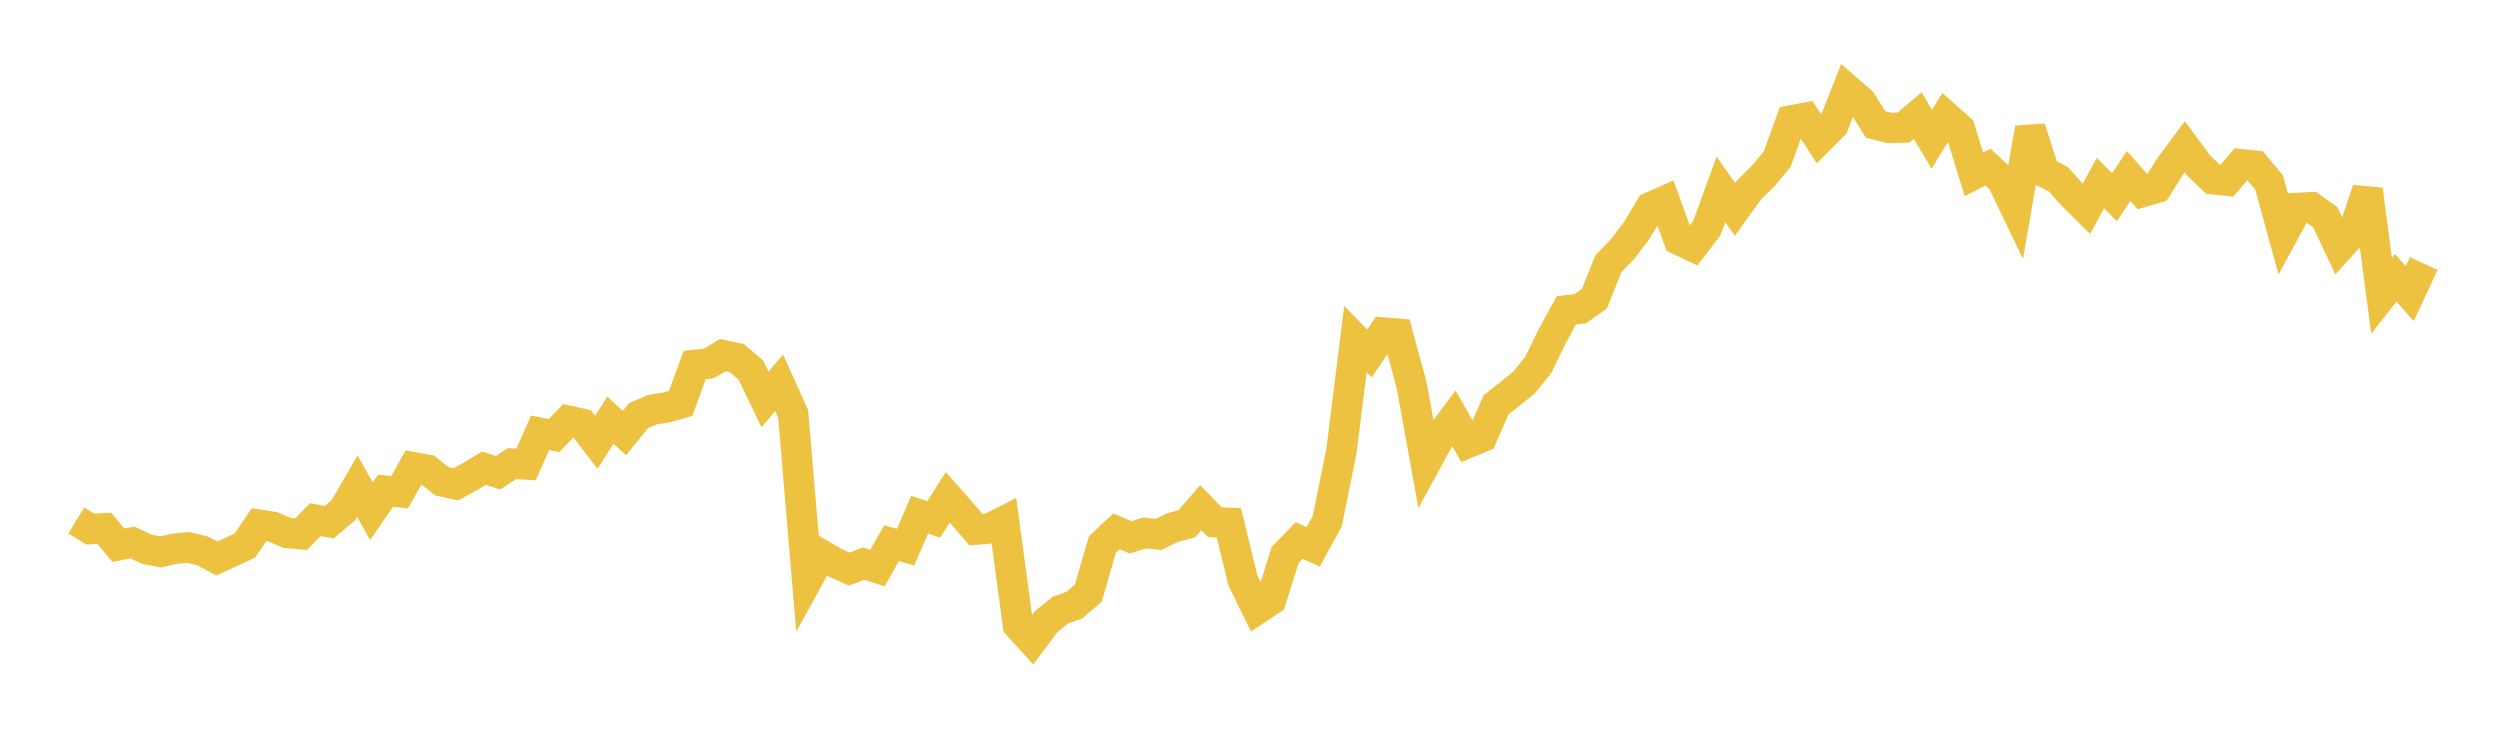 <svg width="164" height="48" xmlns="http://www.w3.org/2000/svg" xmlns:xlink="http://www.w3.org/1999/xlink"><path fill="none" stroke="rgb(237,194,64)" stroke-width="2" d="M5,34.145L5.922,34.707L6.844,34.658L7.766,35.769L8.689,35.585L9.611,36.022L10.533,36.207L11.455,35.993L12.377,35.912L13.299,36.144L14.222,36.635L15.144,36.216L16.066,35.787L16.988,34.421L17.91,34.565L18.832,34.959L19.754,35.039L20.677,34.088L21.599,34.253L22.521,33.477L23.443,31.891L24.365,33.535L25.287,32.197L26.21,32.291L27.132,30.658L28.054,30.826L28.976,31.566L29.898,31.773L30.82,31.272L31.743,30.713L32.665,31.014L33.587,30.414L34.509,30.468L35.431,28.391L36.353,28.568L37.275,27.603L38.198,27.809L39.12,29.011L40.042,27.56L40.964,28.41L41.886,27.265L42.808,26.87L43.731,26.727L44.653,26.462L45.575,23.942L46.497,23.848L47.419,23.296L48.341,23.495L49.263,24.289L50.186,26.207L51.108,25.111L52.03,27.148L52.952,38.065L53.874,36.389L54.796,36.923L55.719,37.333L56.641,36.971L57.563,37.262L58.485,35.631L59.407,35.895L60.329,33.764L61.251,34.07L62.174,32.622L63.096,33.666L64.018,34.741L64.94,34.659L65.862,34.193L66.784,41.003L67.707,42.019L68.629,40.778L69.551,40.031L70.473,39.698L71.395,38.91L72.317,35.72L73.24,34.854L74.162,35.245L75.084,34.963L76.006,35.059L76.928,34.606L77.85,34.363L78.772,33.304L79.695,34.254L80.617,34.3L81.539,38.092L82.461,39.965L83.383,39.354L84.305,36.405L85.228,35.455L86.15,35.873L87.072,34.177L87.994,29.621L88.916,22.25L89.838,23.186L90.76,21.818L91.683,21.891L92.605,25.281L93.527,30.366L94.449,28.671L95.371,27.44L96.293,29.052L97.216,28.674L98.138,26.563L99.06,25.837L99.982,25.086L100.904,23.954L101.826,22.051L102.749,20.364L103.671,20.249L104.593,19.59L105.515,17.299L106.437,16.343L107.359,15.128L108.281,13.595L109.204,13.184L110.126,15.731L111.048,16.166L111.97,14.959L112.892,12.422L113.814,13.743L114.737,12.46L115.659,11.553L116.581,10.446L117.503,7.903L118.425,7.727L119.347,9.134L120.269,8.208L121.192,5.882L122.114,6.684L123.036,8.159L123.958,8.396L124.88,8.366L125.802,7.58L126.725,9.134L127.647,7.637L128.569,8.453L129.491,11.435L130.413,10.966L131.335,11.815L132.257,13.741L133.18,8.404L134.102,11.287L135.024,11.756L135.946,12.787L136.868,13.699L137.79,12.008L138.713,12.934L139.635,11.543L140.557,12.588L141.479,12.324L142.401,10.862L143.323,9.626L144.246,10.874L145.168,11.754L146.09,11.85L147.012,10.772L147.934,10.874L148.856,11.979L149.778,15.347L150.701,13.644L151.623,13.597L152.545,14.259L153.467,16.218L154.389,15.201L155.311,12.439L156.234,19.4L157.156,18.219L158.078,19.261L159,17.286"></path></svg>